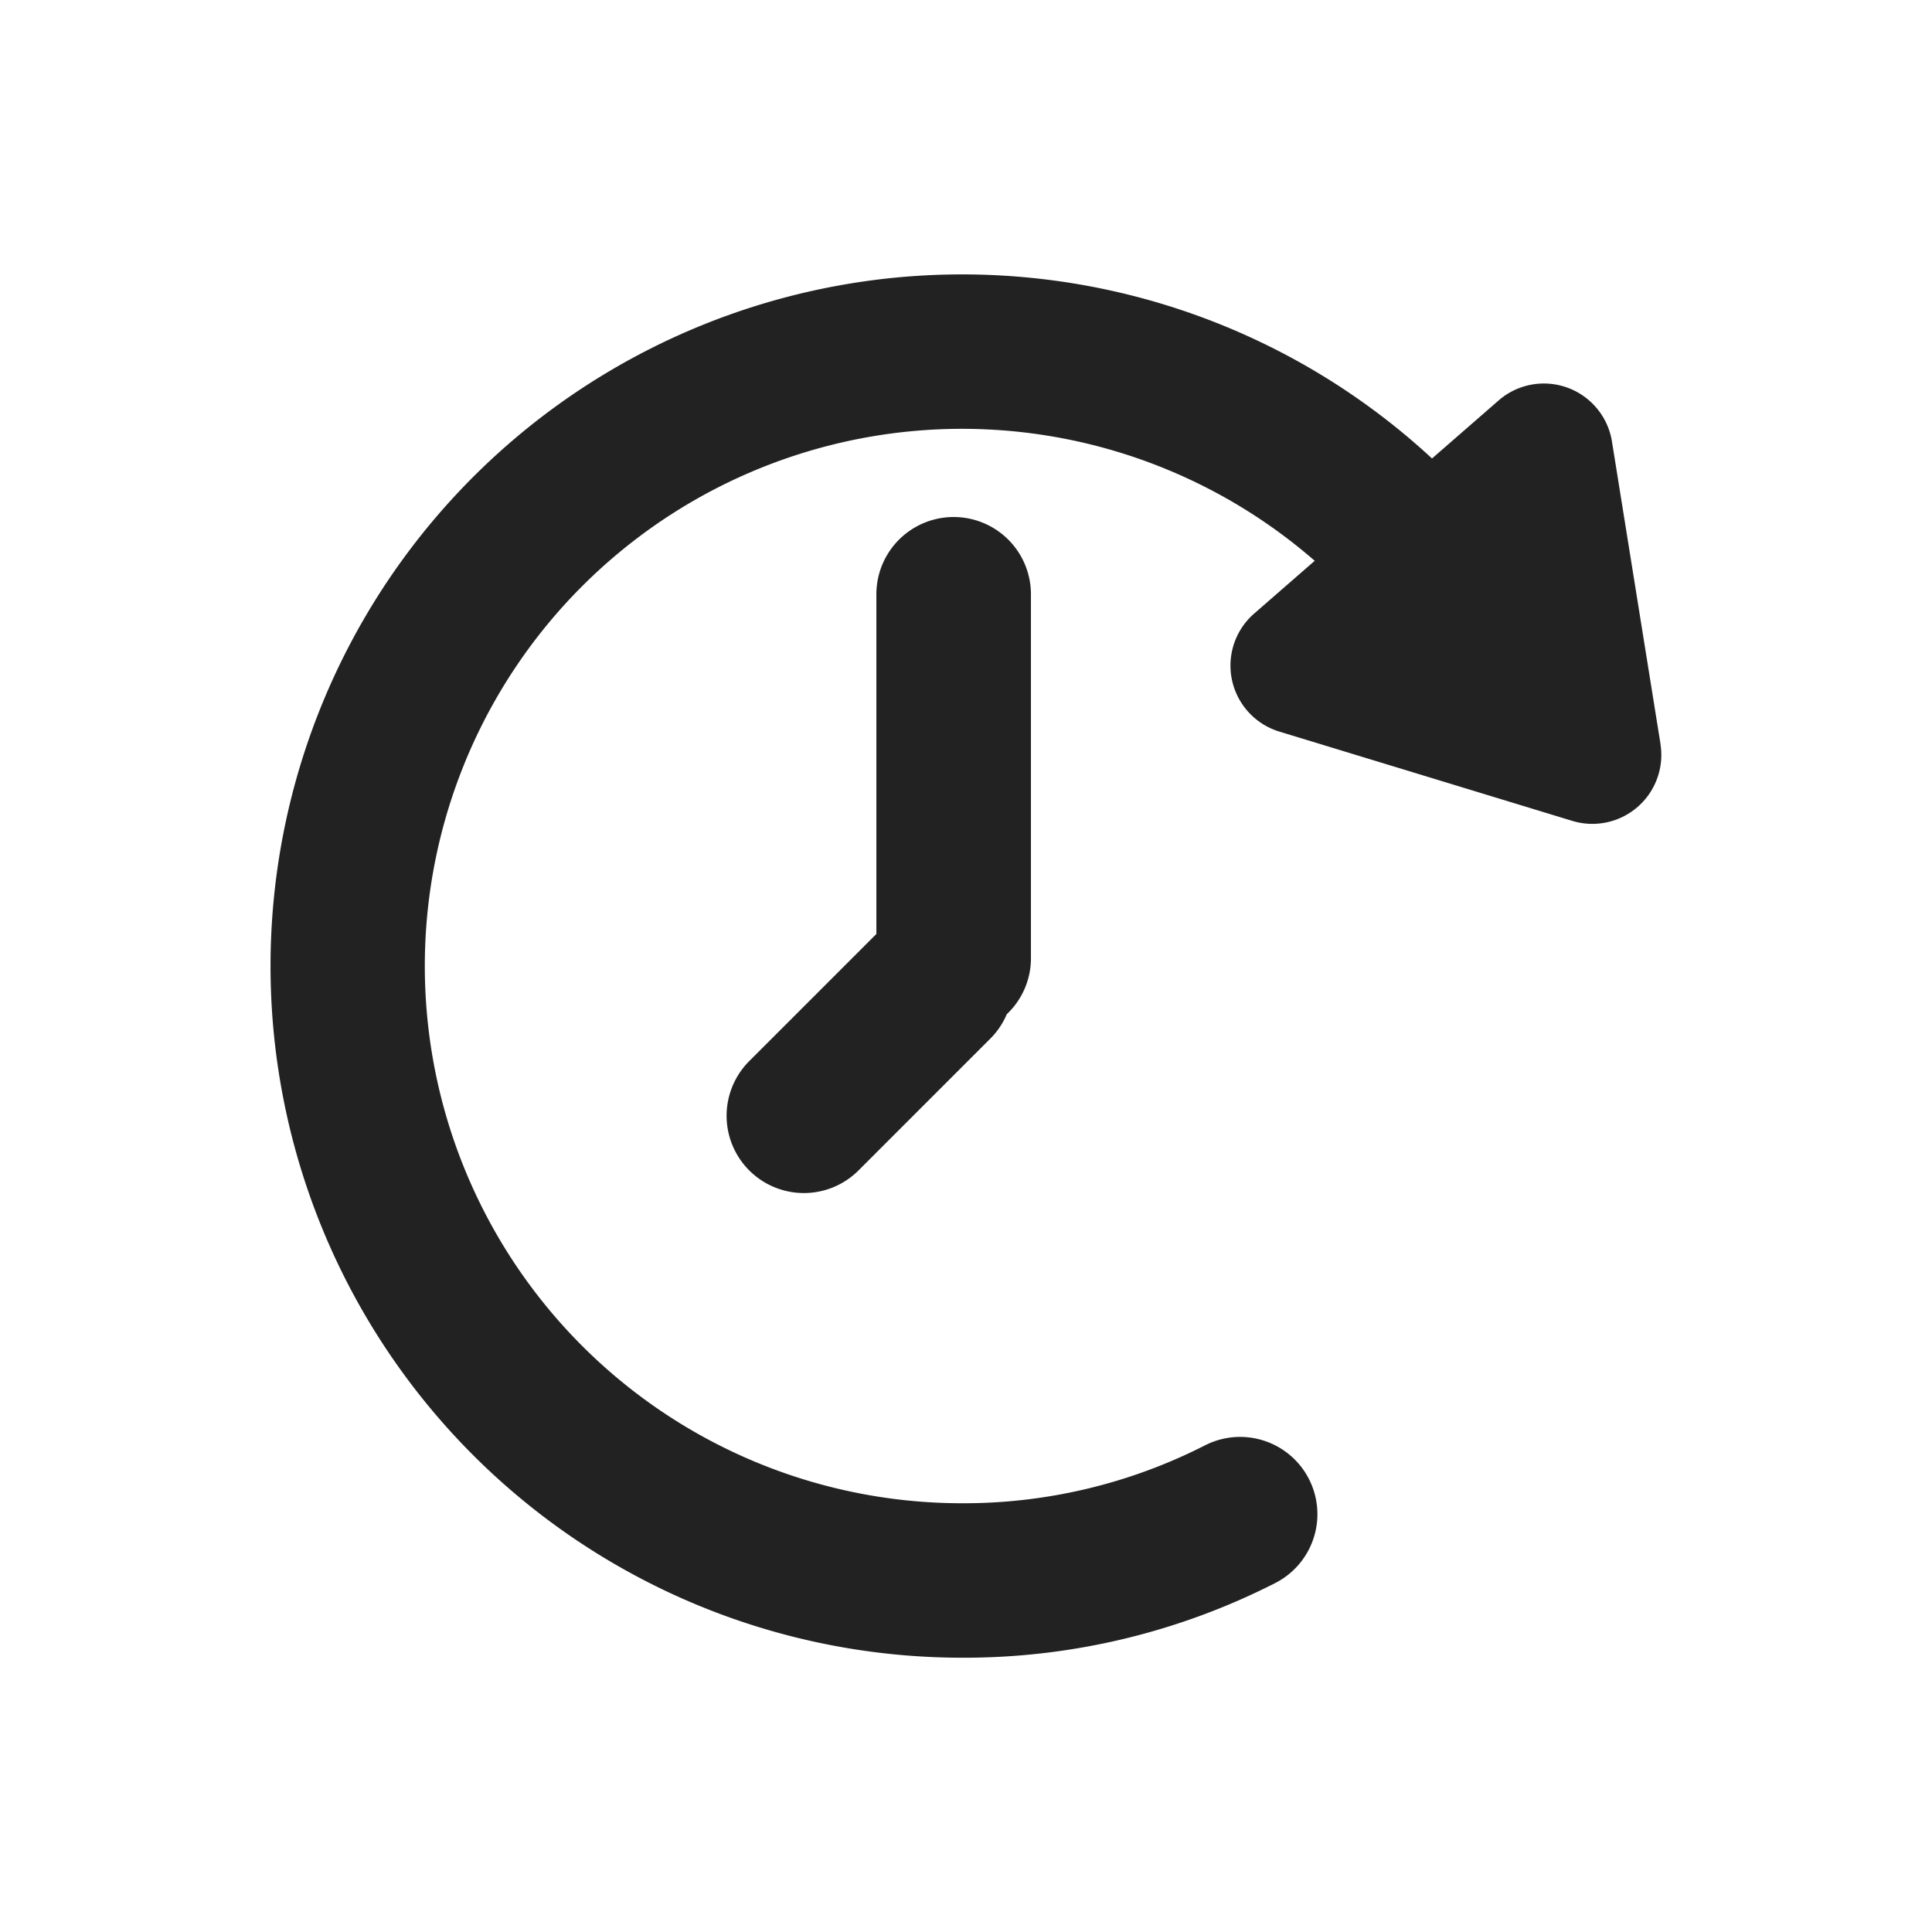 <svg xmlns="http://www.w3.org/2000/svg" xmlns:xlink="http://www.w3.org/1999/xlink" width="100" height="100" viewBox="0 0 100 100"><path fill="#222" d="M85.948,38.513,83.435,22.855a3.569,3.569,0,0,0-5.87-2.125l-3.444,3a35.8,35.8,0,1,0-24.31,62.073A35.429,35.429,0,0,0,66,81.941a4,4,0,1,0-3.623-7.133,27.492,27.492,0,0,1-12.571,3A27.806,27.806,0,1,1,68.049,29.027l-3.14,2.737a3.57,3.57,0,0,0,1.3,6.1l15.17,4.624a3.569,3.569,0,0,0,4.565-3.98"/><path fill="#222" d="M45.361,30.761V48.343L38.78,54.924a4,4,0,0,0,5.658,5.656l6.831-6.831a3.977,3.977,0,0,0,.842-1.254,3.978,3.978,0,0,0,1.25-2.893V30.761a4,4,0,1,0-8,0"/></svg>